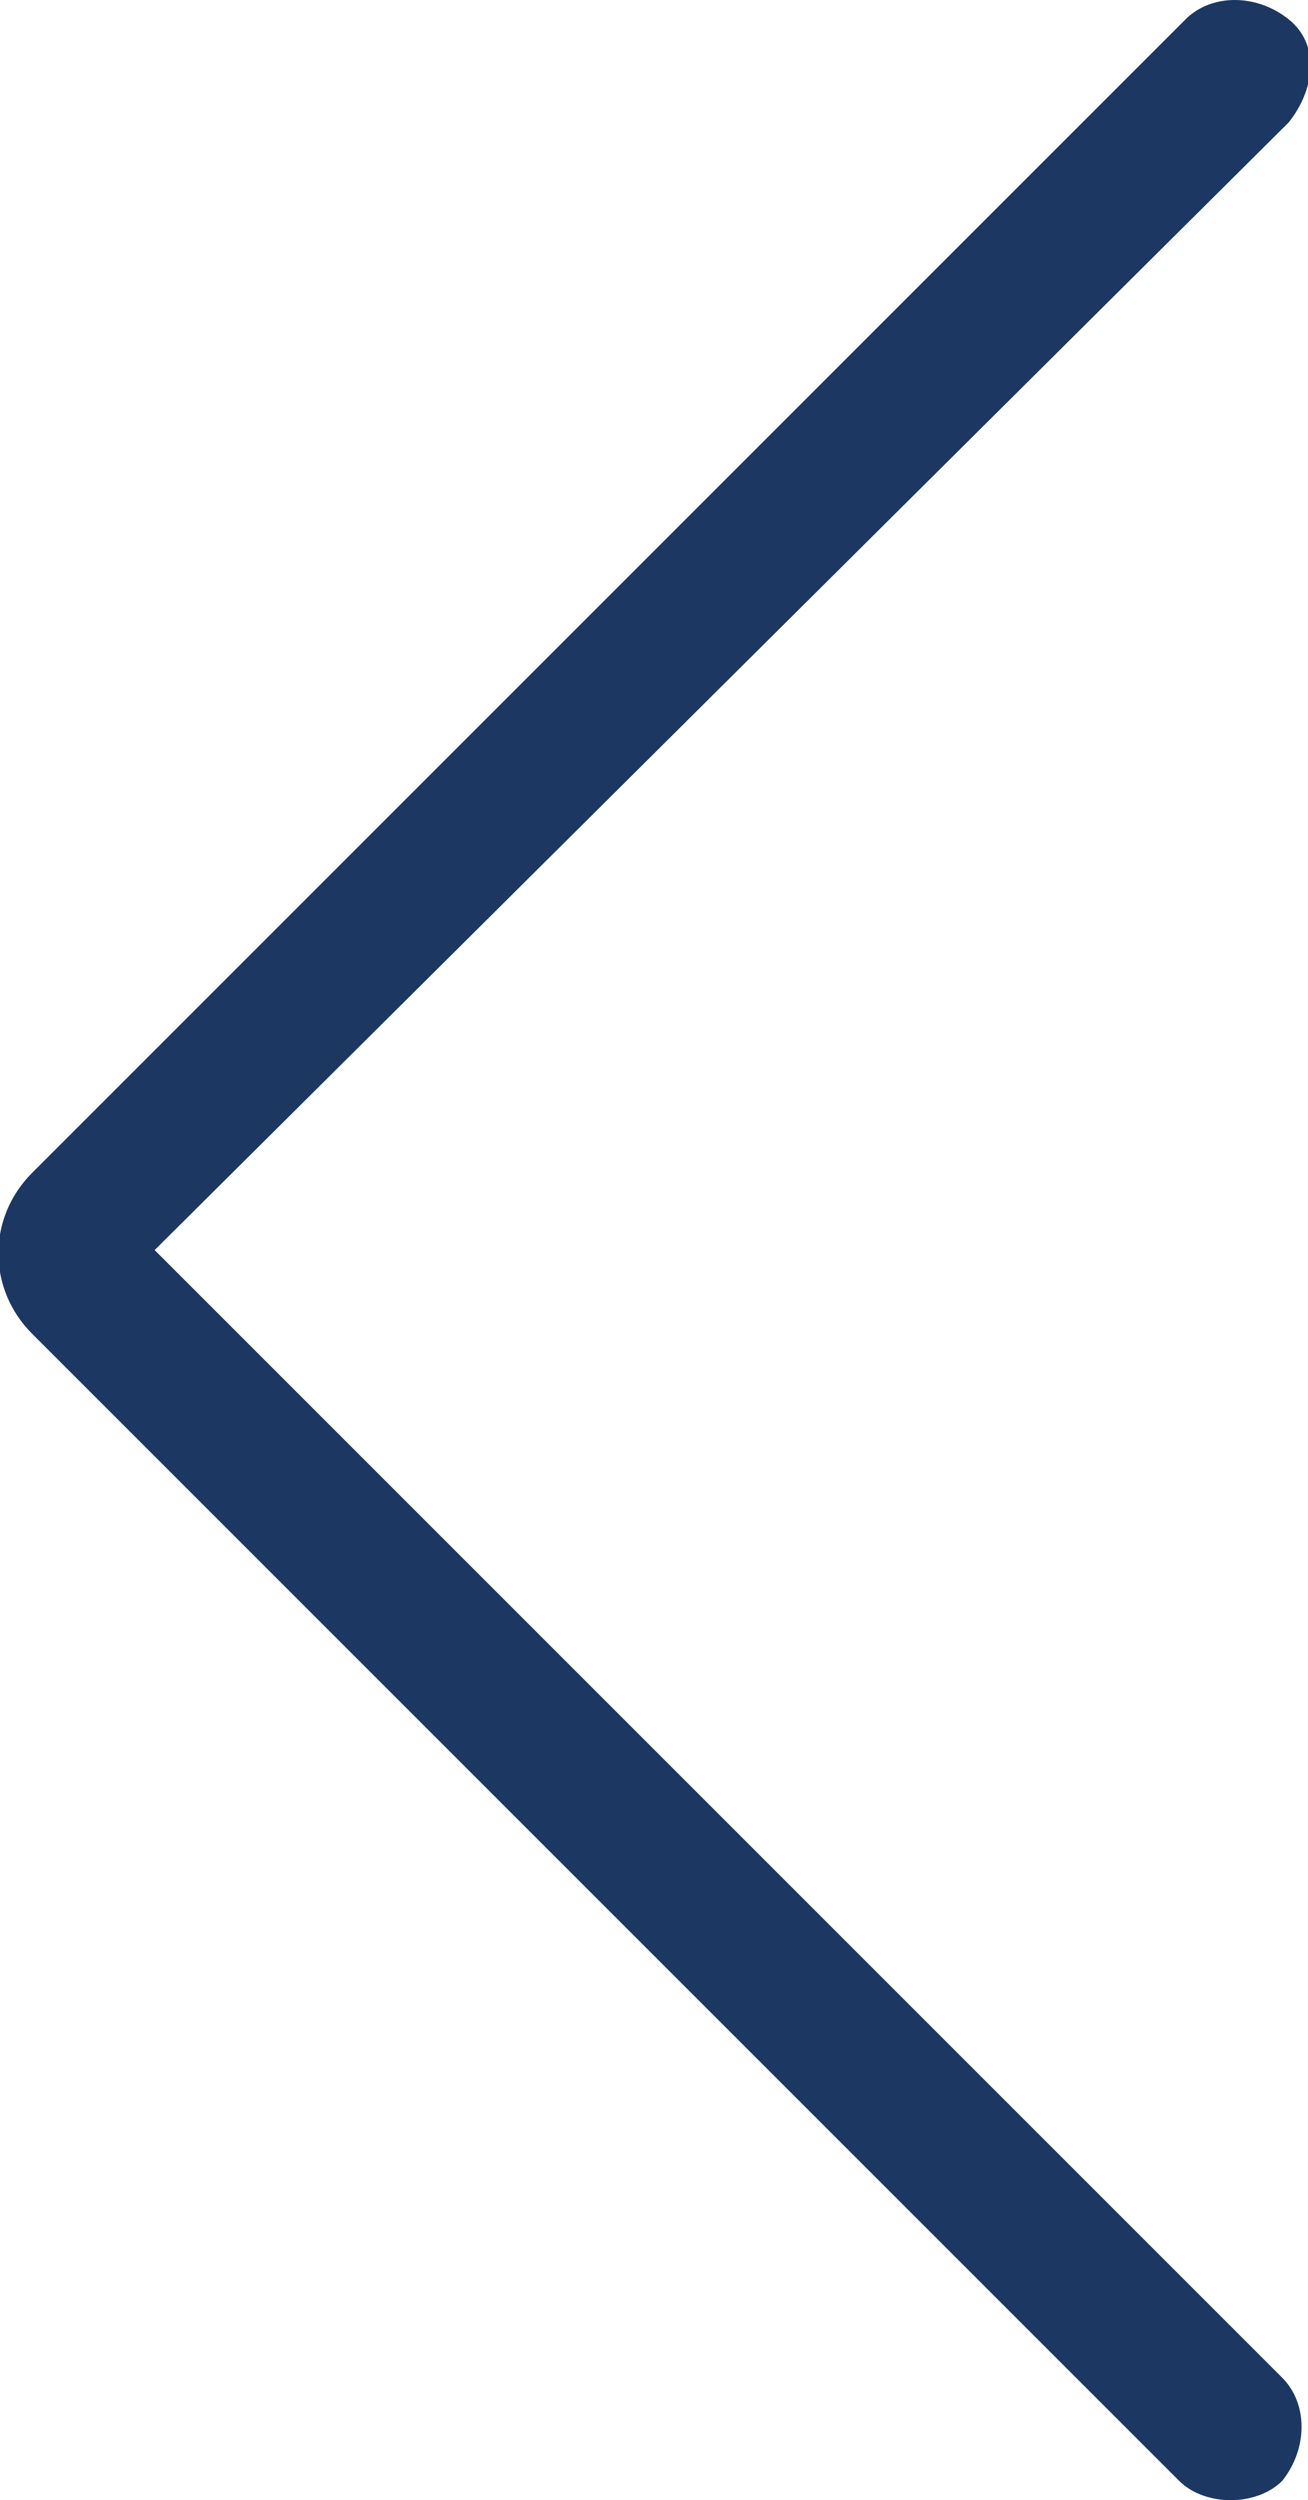 <?xml version="1.0" encoding="utf-8"?>
<!-- Generator: Adobe Illustrator 22.1.0, SVG Export Plug-In . SVG Version: 6.00 Build 0)  -->
<svg version="1.1" id="Livello_1" xmlns="http://www.w3.org/2000/svg" xmlns:xlink="http://www.w3.org/1999/xlink" x="0px" y="0px"
	 viewBox="0 0 20.3 38.8" style="enable-background:new 0 0 20.3 38.8;" xml:space="preserve">
<g>
    <path   fill="#1c3761" d="M19.1,38.8c-0.3,0-0.6-0.1-0.8-0.3L0.5,20.7c-0.7-0.7-0.7-1.8,0-2.5L18.4,0.3c0.4-0.4,1.1-0.4,1.6,0s0.4,1.1,0,1.6
		L2.4,19.4l17.5,17.5c0.4,0.4,0.4,1.1,0,1.6C19.7,38.7,19.4,38.8,19.1,38.8z"/>
</g>
</svg>
